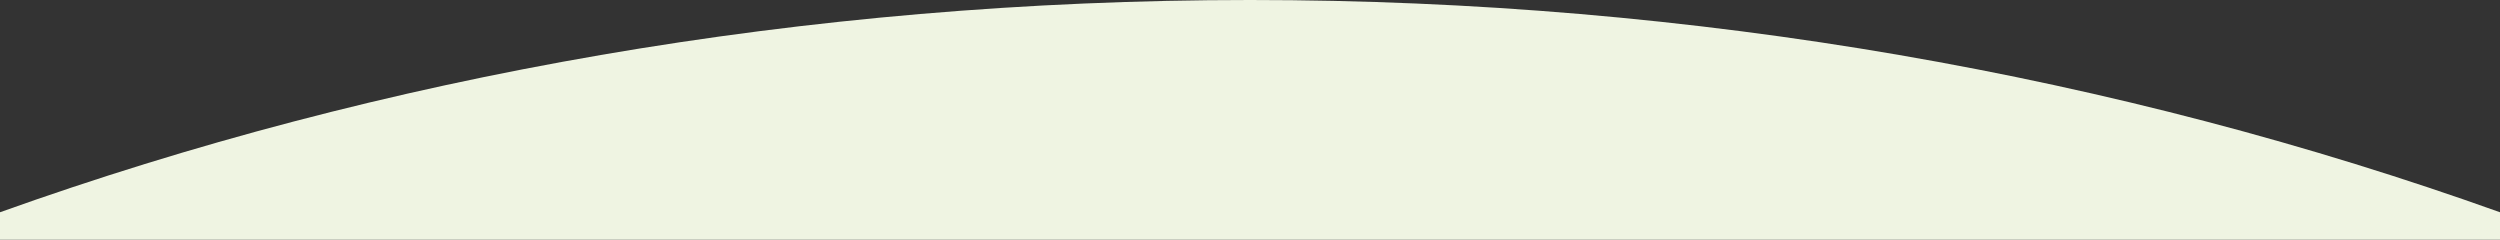 <?xml version="1.0" encoding="UTF-8"?>
<svg id="_レイヤー_1" data-name="レイヤー 1" xmlns="http://www.w3.org/2000/svg" viewBox="0 0 1911 183.27">
  <rect x="0" y="0" width="1911" height="183.27" fill="#333333" stroke="none"/>
  <defs>
    <style>
      .cls-1 {
        fill: #eff4e2;
      }
    </style>
  </defs>
  <path class="cls-1" d="M1911,162.25C1619.69,58.04,1296.19,0,955.5,0S291.31,58.04,0,162.25v21.01h1911v-21.01Z"/>
</svg>